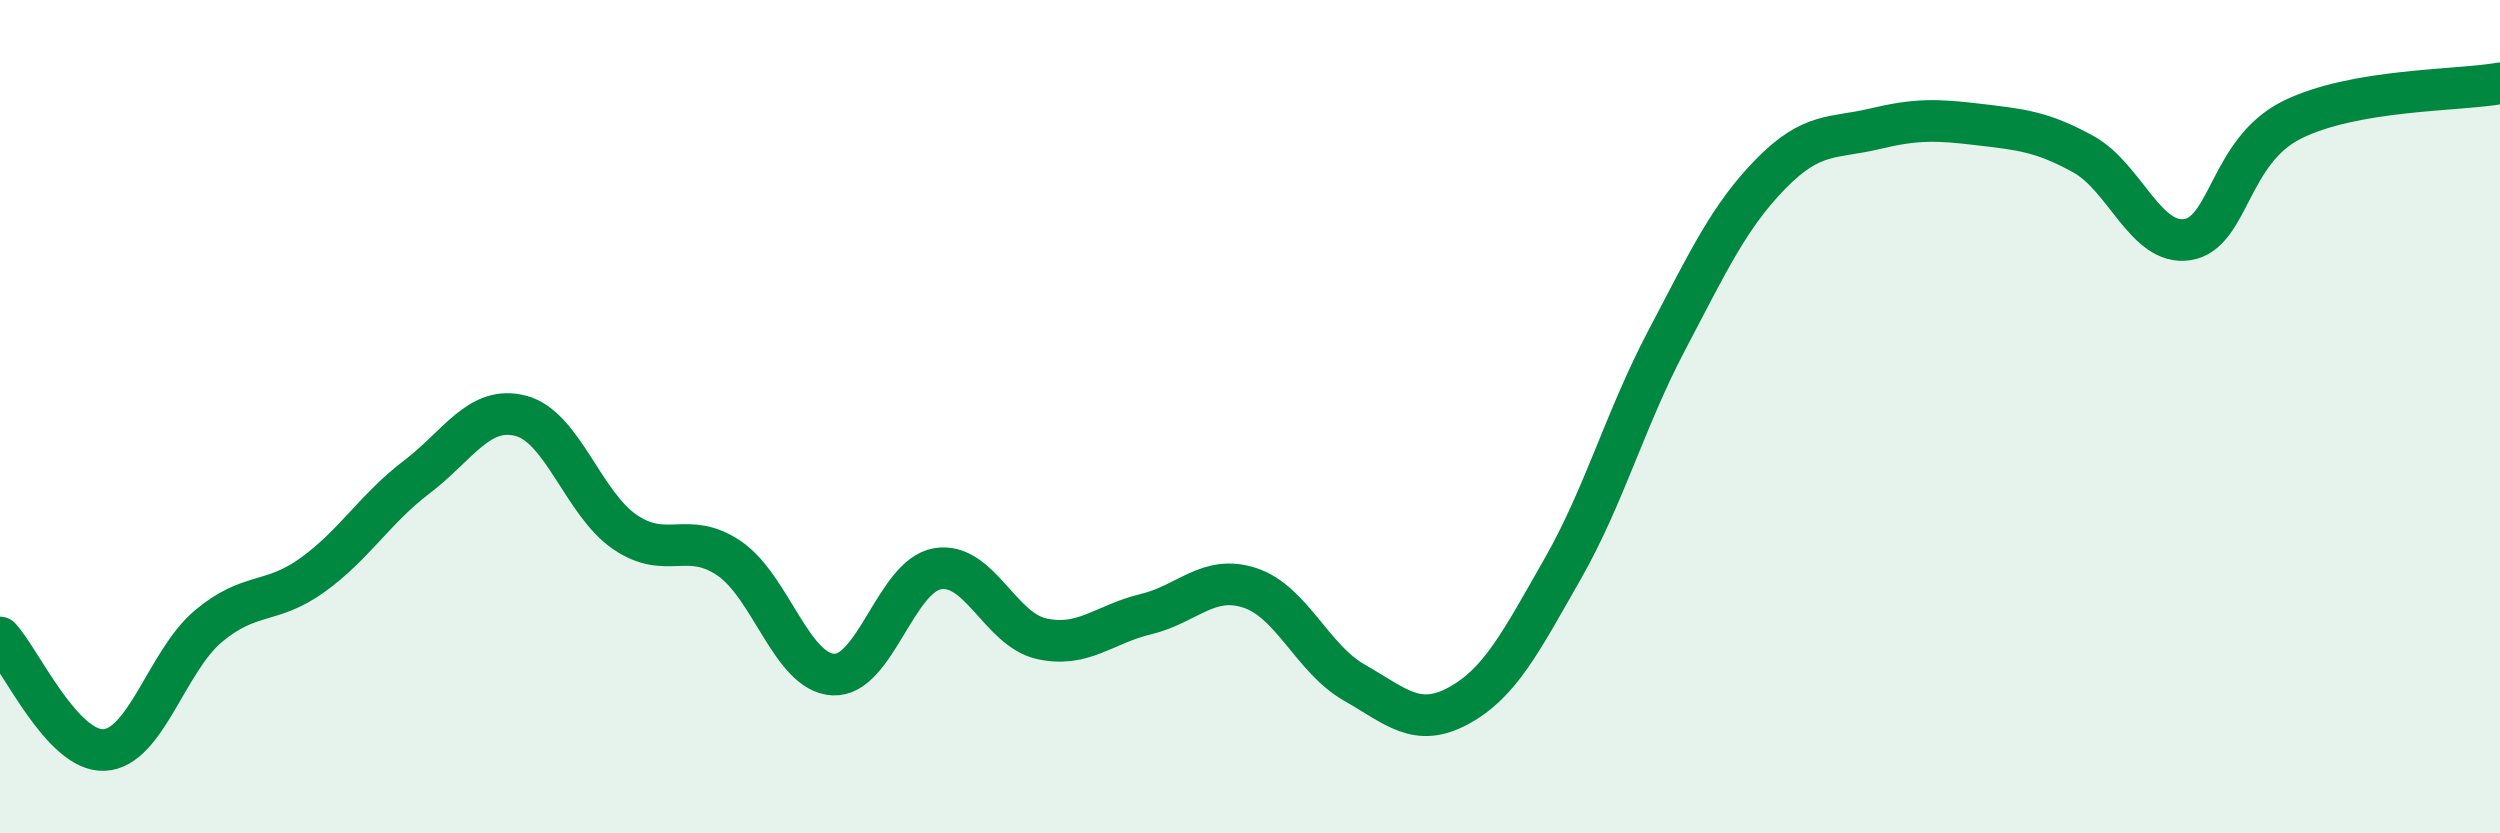 
    <svg width="60" height="20" viewBox="0 0 60 20" xmlns="http://www.w3.org/2000/svg">
      <path
        d="M 0,15.3 C 0.5,15.84 1.5,18.05 2.5,18 C 3.5,17.95 4,15.87 5,15.03 C 6,14.19 6.5,14.52 7.5,13.8 C 8.5,13.08 9,12.21 10,11.45 C 11,10.69 11.5,9.72 12.5,9.98 C 13.5,10.24 14,12.09 15,12.77 C 16,13.45 16.5,12.72 17.5,13.4 C 18.5,14.08 19,16.14 20,16.19 C 21,16.24 21.5,13.82 22.5,13.65 C 23.5,13.48 24,15.11 25,15.33 C 26,15.55 26.5,14.98 27.5,14.74 C 28.5,14.5 29,13.78 30,14.11 C 31,14.44 31.5,15.81 32.5,16.38 C 33.5,16.95 34,17.48 35,16.94 C 36,16.4 36.5,15.41 37.5,13.66 C 38.5,11.91 39,10.07 40,8.17 C 41,6.27 41.5,5.19 42.5,4.17 C 43.5,3.15 44,3.33 45,3.09 C 46,2.85 46.5,2.87 47.5,2.99 C 48.5,3.11 49,3.15 50,3.7 C 51,4.25 51.5,5.91 52.5,5.75 C 53.5,5.59 53.5,3.63 55,2.88 C 56.5,2.13 59,2.18 60,2L60 20L0 20Z"
        fill="#008740"
        opacity="0.1"
        stroke-linecap="round"
        stroke-linejoin="round"
      />
      <path
        d="M 0,15.3 C 0.5,15.84 1.5,18.05 2.5,18 C 3.5,17.95 4,15.87 5,15.03 C 6,14.19 6.5,14.52 7.5,13.8 C 8.5,13.08 9,12.21 10,11.45 C 11,10.69 11.5,9.72 12.5,9.98 C 13.5,10.24 14,12.09 15,12.77 C 16,13.45 16.5,12.72 17.5,13.4 C 18.5,14.08 19,16.14 20,16.19 C 21,16.24 21.5,13.82 22.5,13.65 C 23.5,13.48 24,15.11 25,15.33 C 26,15.55 26.5,14.98 27.5,14.74 C 28.5,14.5 29,13.78 30,14.11 C 31,14.44 31.5,15.81 32.5,16.38 C 33.5,16.95 34,17.48 35,16.94 C 36,16.4 36.5,15.41 37.5,13.66 C 38.5,11.91 39,10.07 40,8.17 C 41,6.27 41.5,5.19 42.5,4.17 C 43.5,3.15 44,3.33 45,3.09 C 46,2.85 46.5,2.87 47.5,2.99 C 48.5,3.11 49,3.15 50,3.7 C 51,4.25 51.5,5.91 52.5,5.75 C 53.5,5.59 53.5,3.63 55,2.88 C 56.5,2.13 59,2.18 60,2"
        stroke="#008740"
        stroke-width="1"
        fill="none"
        stroke-linecap="round"
        stroke-linejoin="round"
      />
    </svg>
  